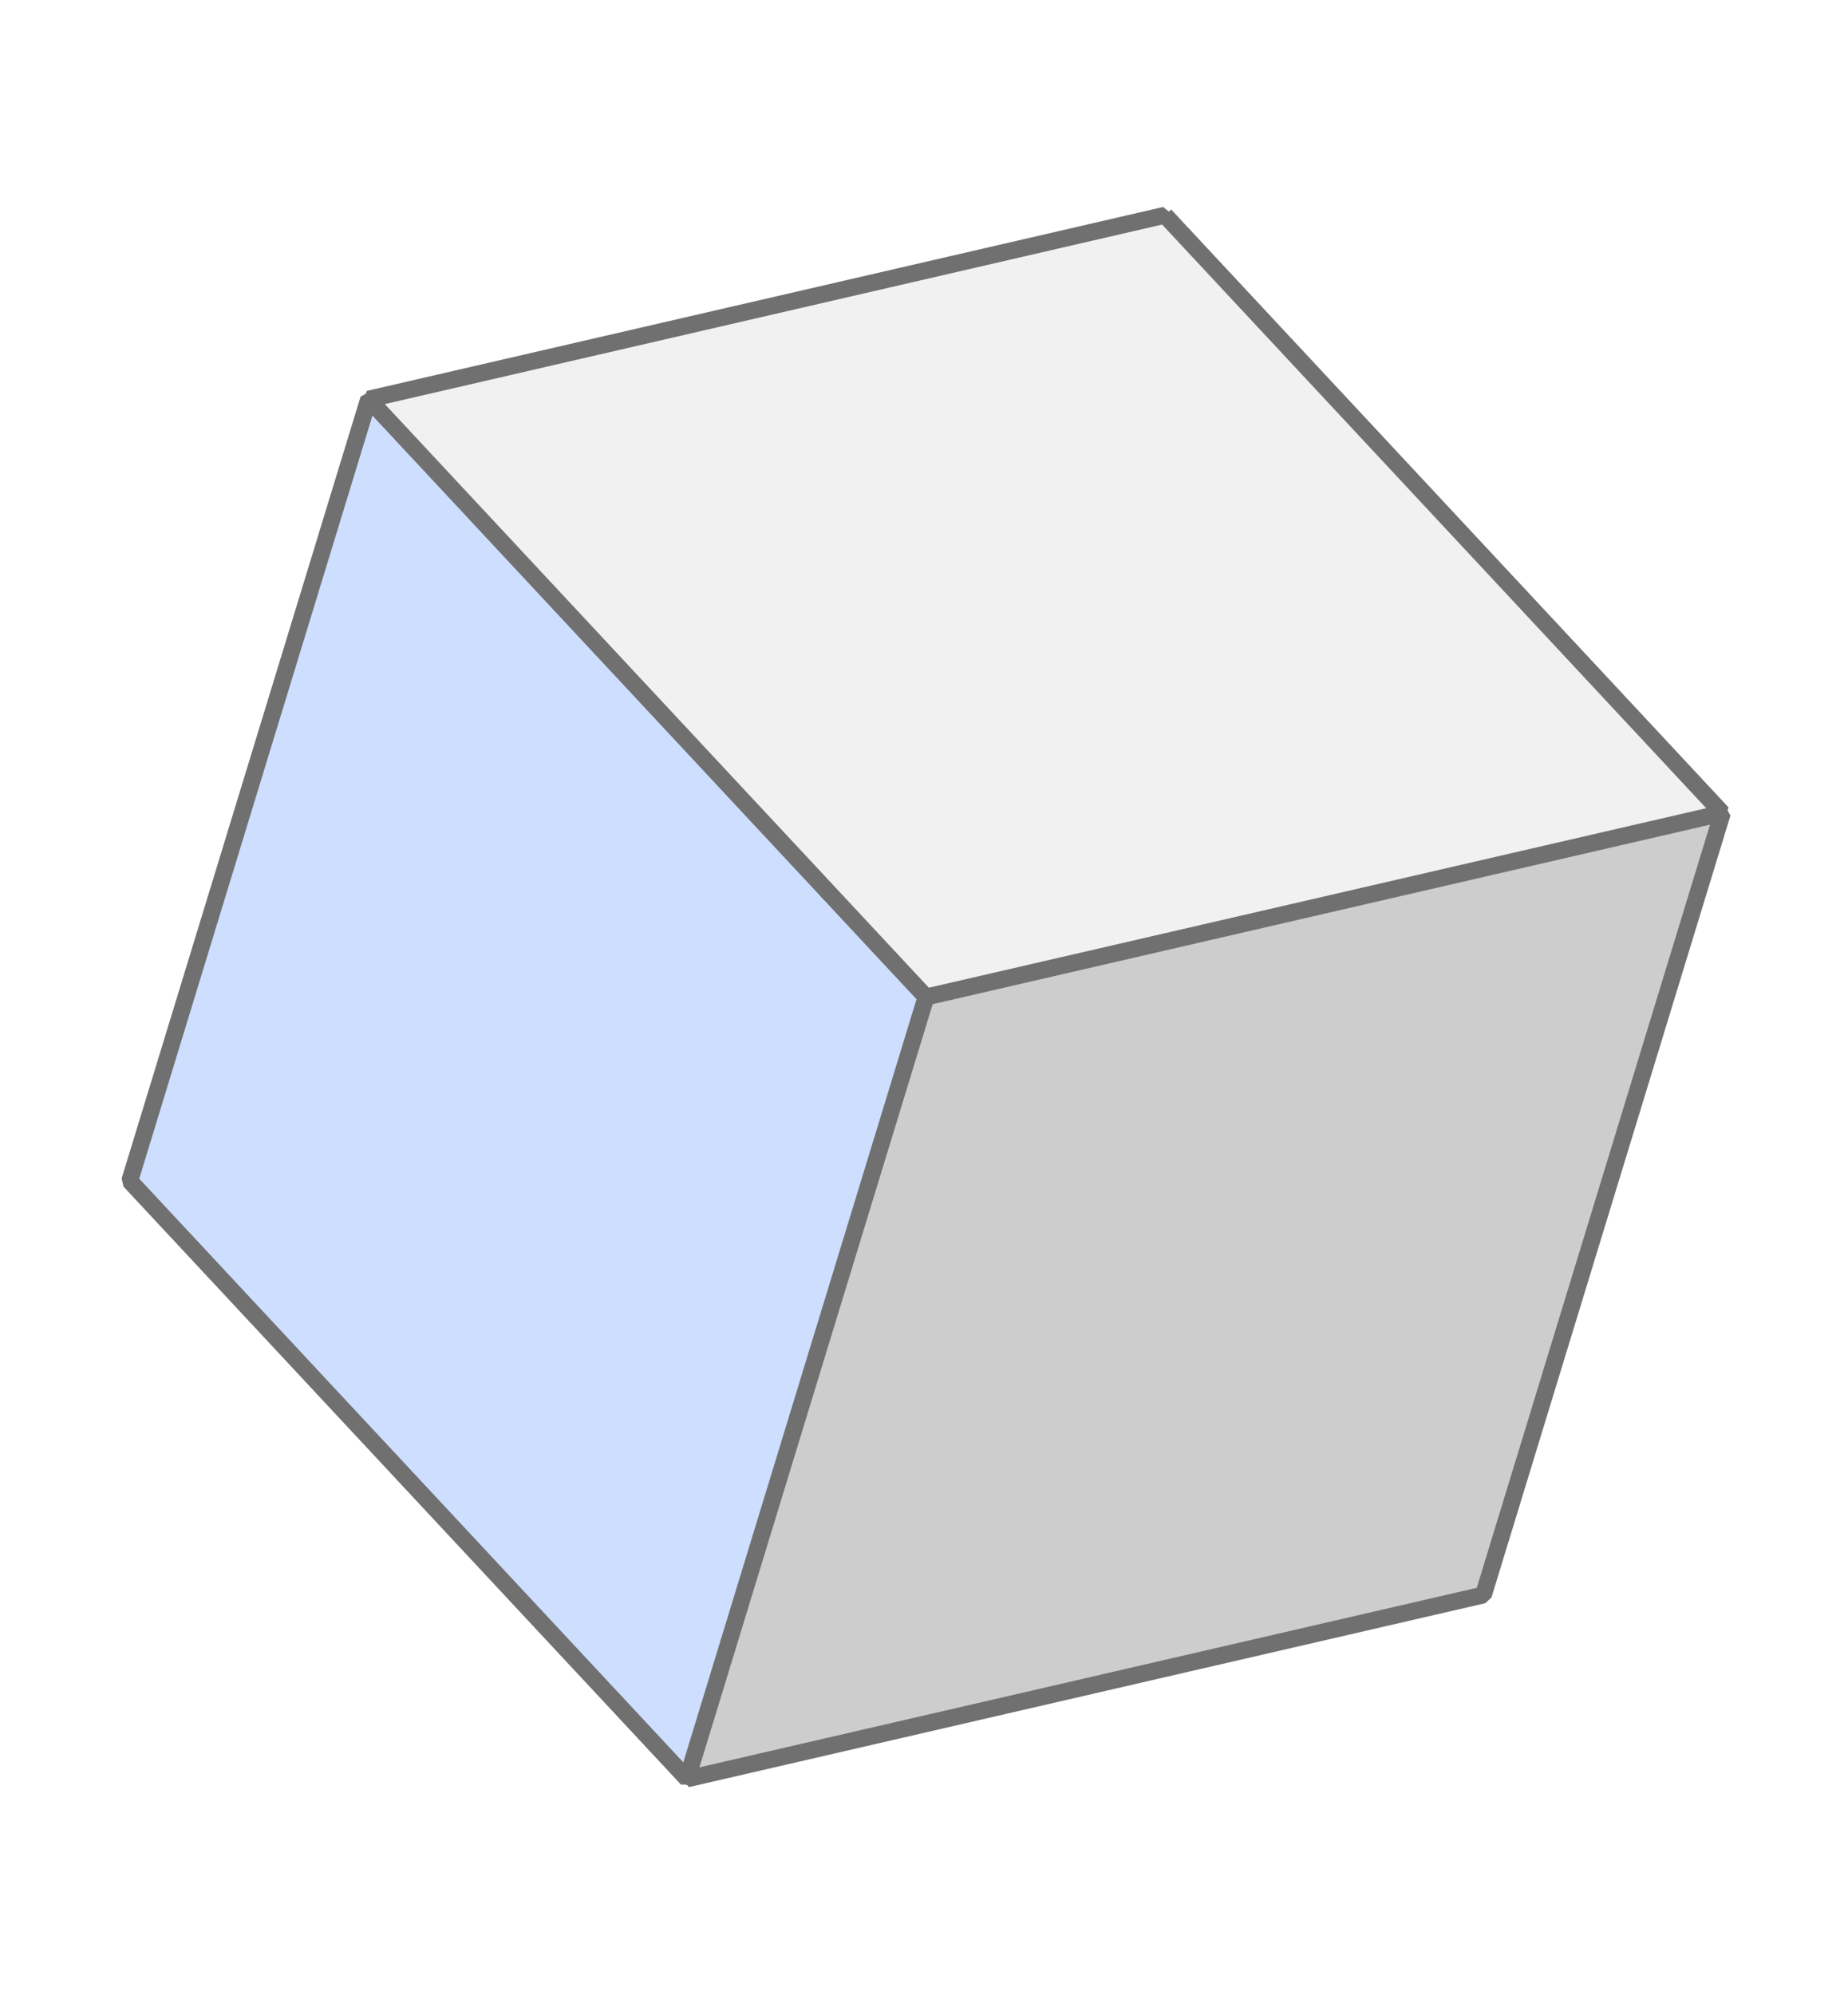 <svg xmlns="http://www.w3.org/2000/svg" width="109.379" height="118.062" viewBox="0 0 109.379 118.062"><g transform="translate(28.891 0.487) rotate(17)" opacity="0.56"><path d="M4145.044,1796.1c-9.99-17.922-24.255-24.956-41.892-24.186v48.373l41.892,24.186c8.82-16.127,9.023-32.246,0-48.373Z" transform="translate(-4103.152 -1747.732)" fill="#a5c5ff" stroke="#000" stroke-linecap="square" stroke-linejoin="bevel" stroke-width="1" fill-rule="evenodd"/><path d="M4233.914,1771.982c-19.4.525-33.534,8.368-41.892,24.186v48.373l41.892-24.186v-48.373Z" transform="translate(-4150.13 -1747.795)" fill="#a6a6a6" stroke="#000" stroke-linecap="square" stroke-linejoin="bevel" stroke-width="1" fill-rule="evenodd"/><path d="M4145.045,1720.673l-41.892,24.187,41.892,24.186,41.892-24.186-41.892-24.187Z" transform="translate(-4103.153 -1720.673)" fill="#e6e6e6" stroke="#000" stroke-linecap="square" stroke-linejoin="bevel" stroke-width="1" fill-rule="evenodd"/></g></svg>